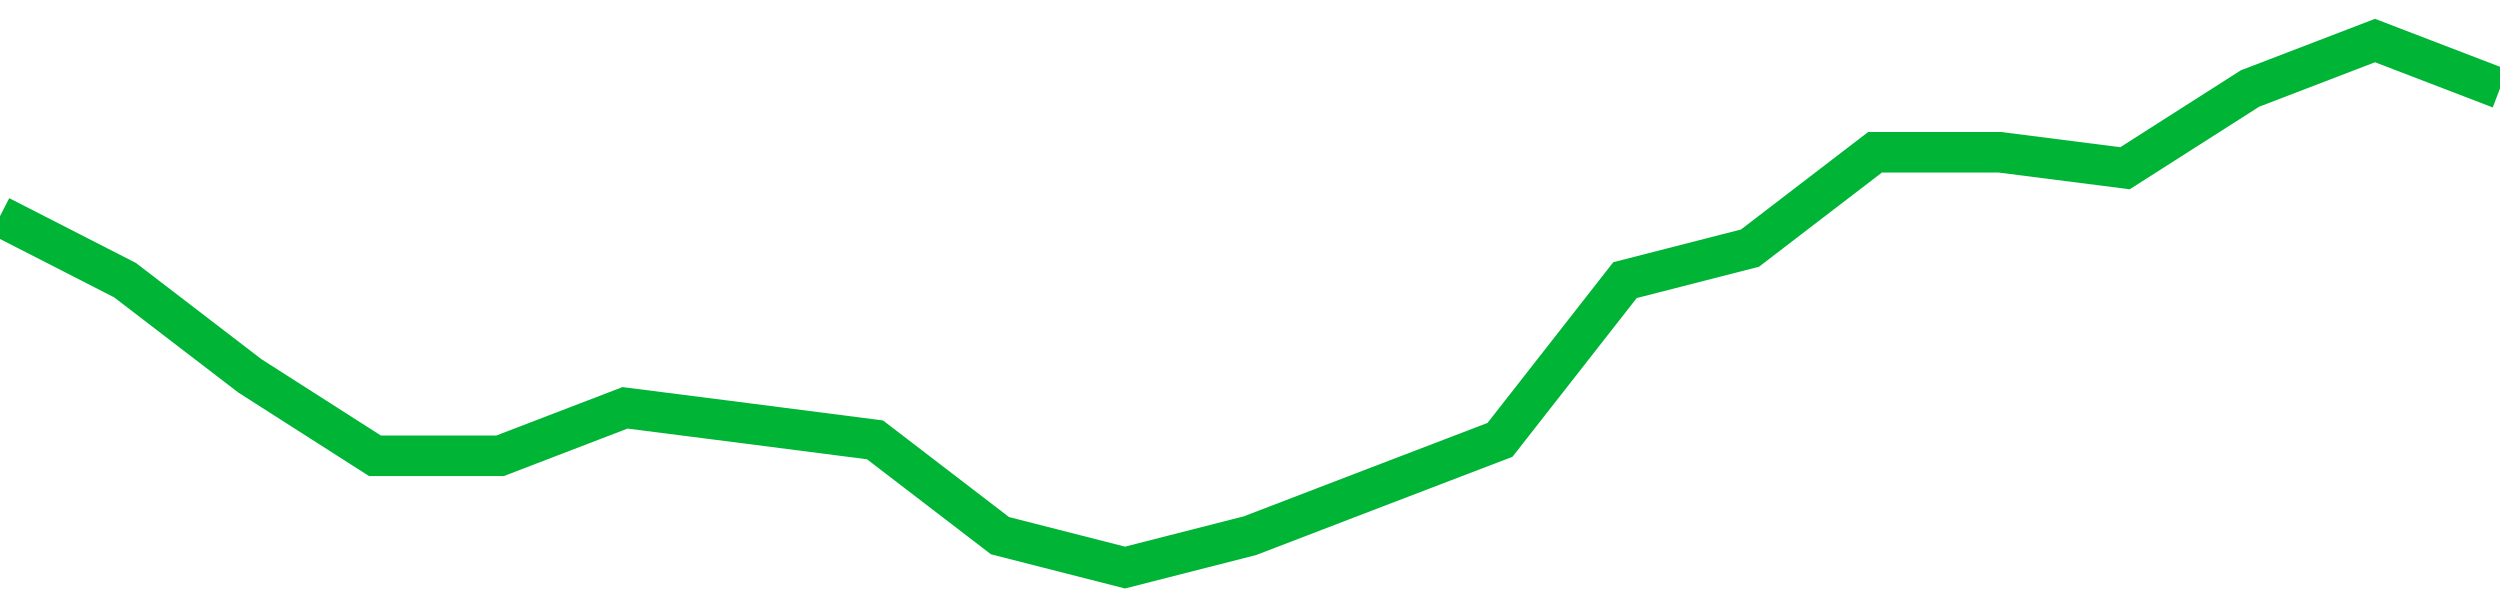 <!-- Generated with https://github.com/jxxe/sparkline/ --><svg viewBox="0 0 185 45" class="sparkline" xmlns="http://www.w3.org/2000/svg"><path class="sparkline--fill" d="M 0 16 L 0 16 L 9.25 20.73 L 18.5 27.82 L 27.75 33.73 L 37 33.73 L 46.25 30.18 L 55.5 31.36 L 64.75 32.55 L 74 39.64 L 83.25 42 L 92.5 39.64 L 101.75 36.09 L 111 32.55 L 120.25 20.73 L 129.5 18.36 L 138.75 11.27 L 148 11.27 L 157.25 12.45 L 166.5 6.55 L 175.75 3 L 185 6.55 V 45 L 0 45 Z" stroke="none" fill="none" ></path><path class="sparkline--line" d="M 0 16 L 0 16 L 9.25 20.73 L 18.5 27.82 L 27.75 33.73 L 37 33.73 L 46.25 30.18 L 55.5 31.36 L 64.75 32.55 L 74 39.64 L 83.25 42 L 92.5 39.64 L 101.75 36.09 L 111 32.55 L 120.25 20.73 L 129.5 18.36 L 138.75 11.27 L 148 11.27 L 157.25 12.45 L 166.5 6.55 L 175.75 3 L 185 6.55" fill="none" stroke-width="3" stroke="#00B436" ></path></svg>
